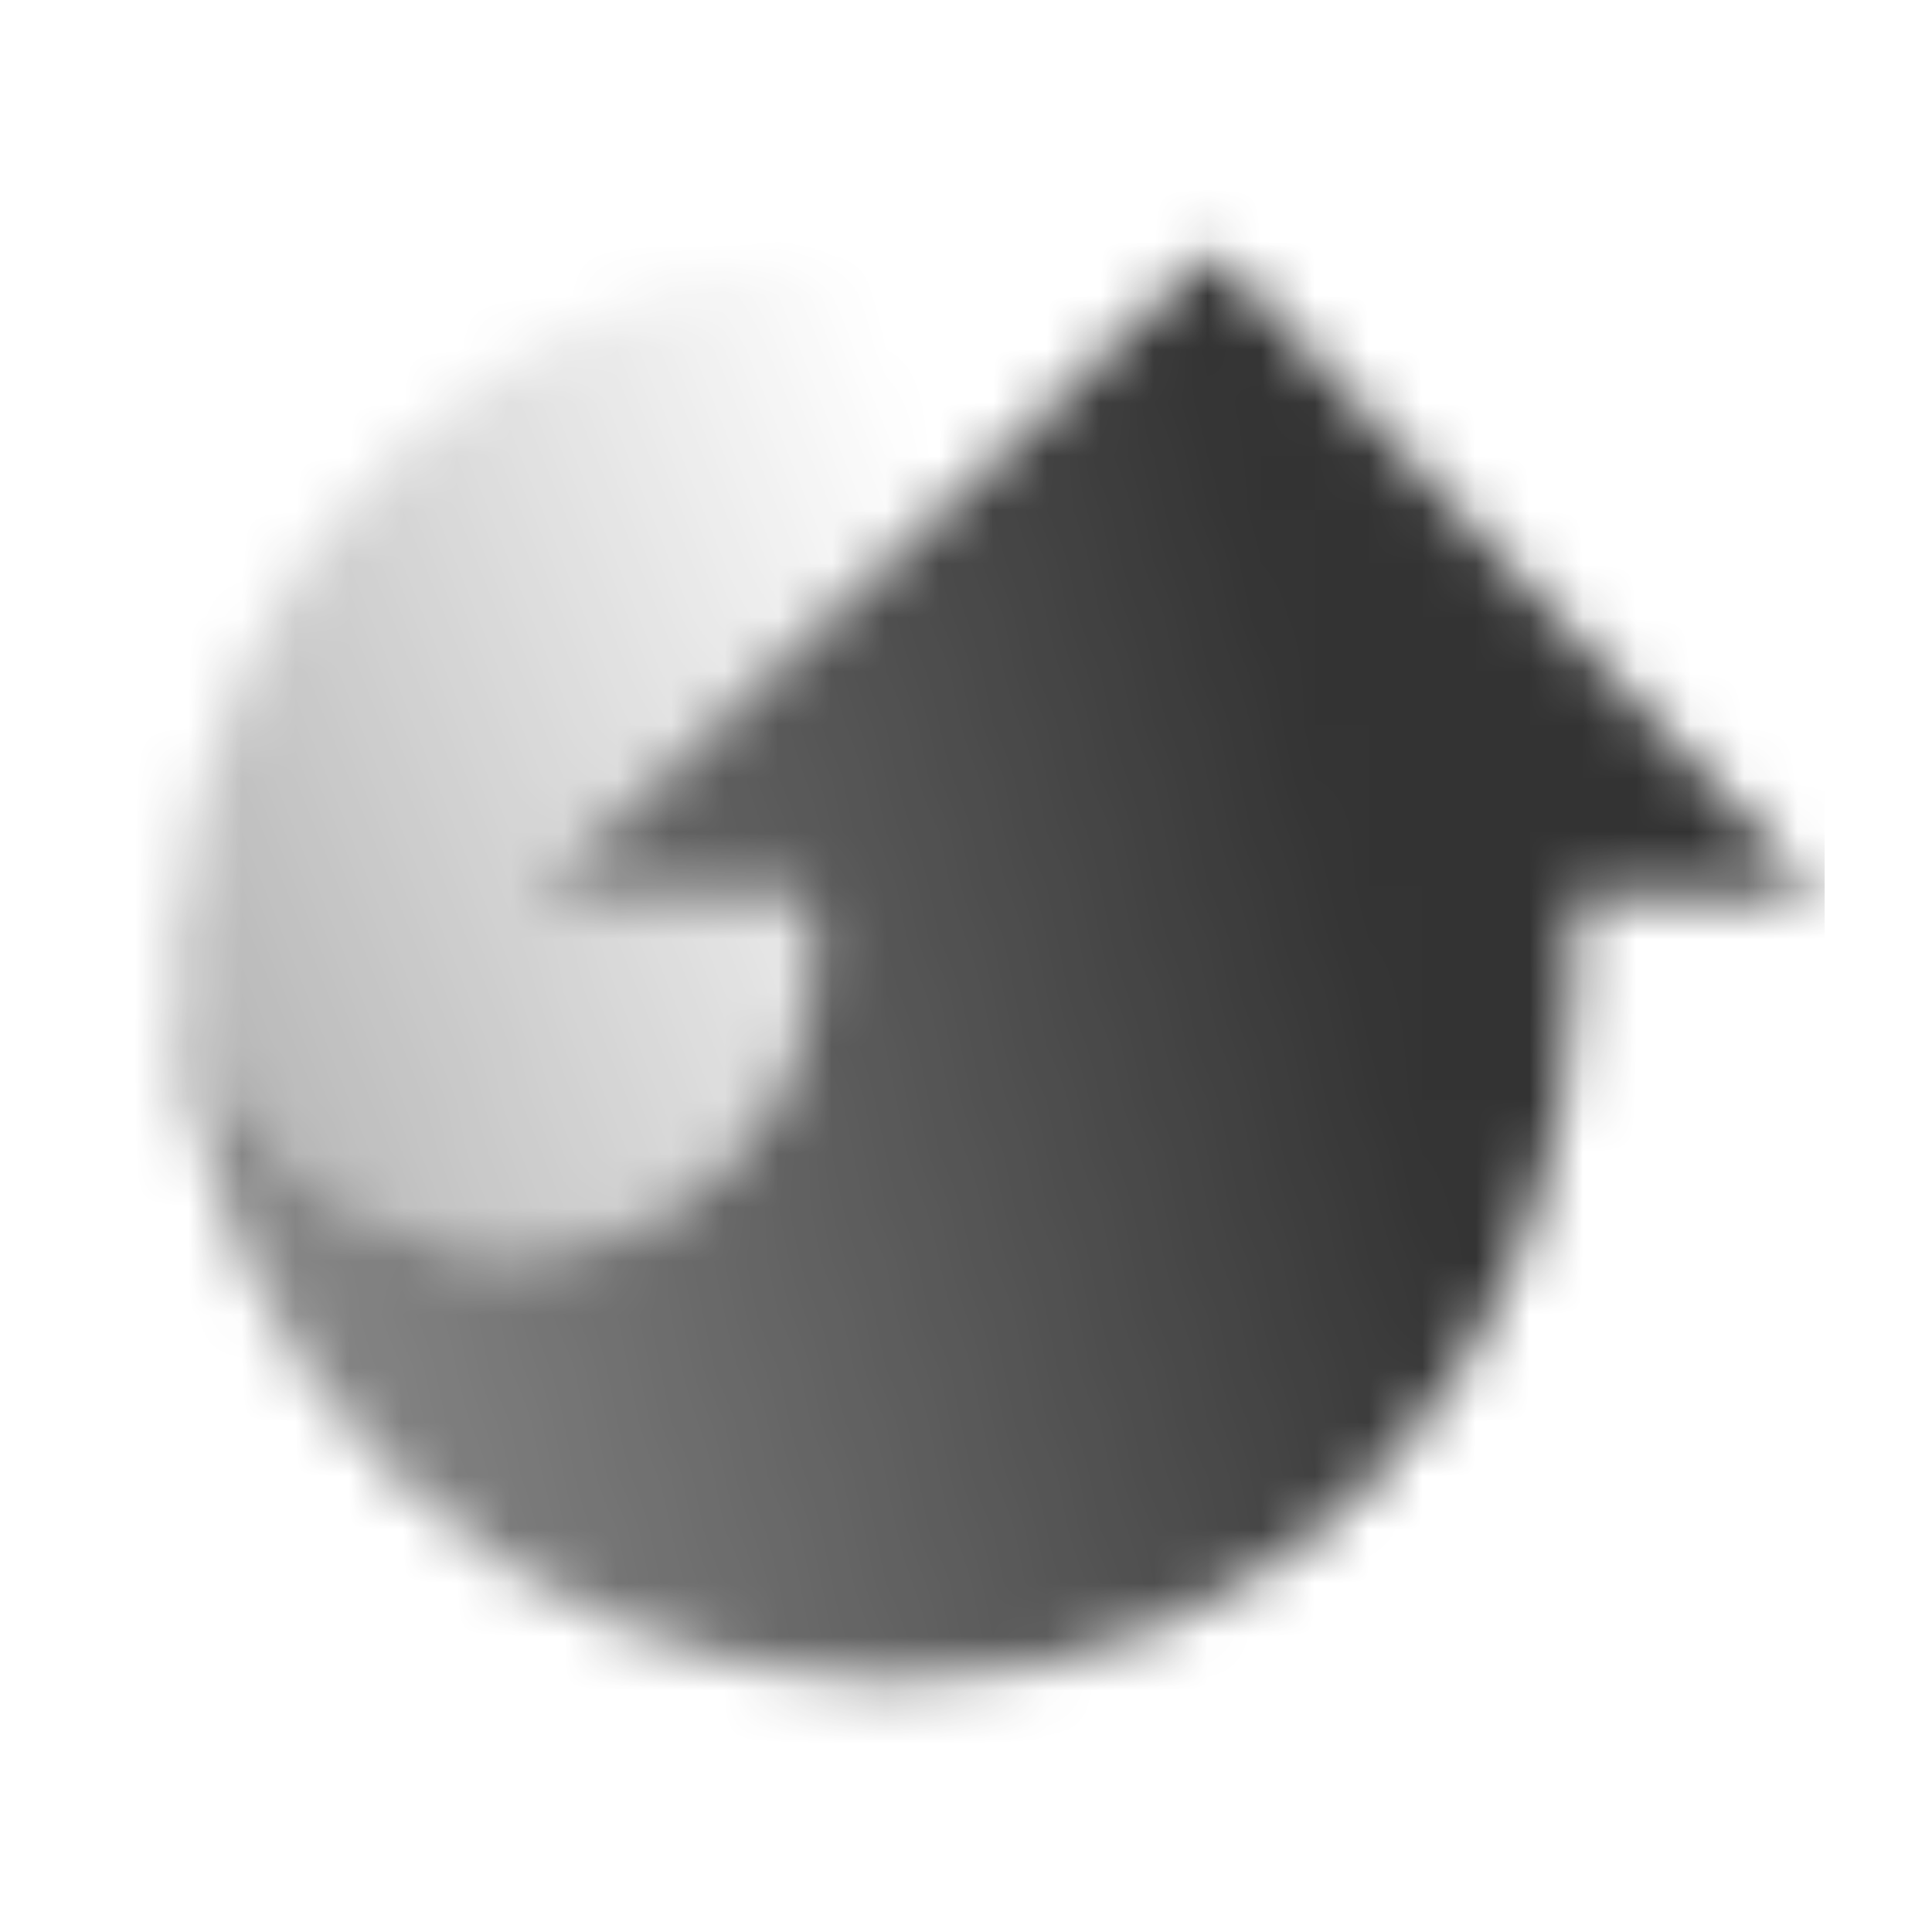 <svg width="36" height="36" viewBox="0 0 36 36" fill="none" xmlns="http://www.w3.org/2000/svg">
<mask id="mask0_1_6725" style="mask-type:alpha" maskUnits="userSpaceOnUse" x="3" y="4" width="31" height="28">
<path fill-rule="evenodd" clip-rule="evenodd" d="M22.591 4.668L33.867 16.667L29.333 16.667V18C29.333 25.364 24.03 31.333 16.666 31.333C9.303 31.333 3.333 25.364 3.333 18C3.333 17.485 3.334 15.657 3.334 17.178C3.334 19.498 4.644 21.619 6.719 22.656L7.059 22.826C10.792 24.693 15.185 21.935 15.185 17.76C15.185 17.334 15.138 17.066 15.049 16.667L10 16.667L22.591 4.668Z" fill="url(#paint0_linear_1_6725)"/>
<path fill-rule="evenodd" clip-rule="evenodd" d="M3.333 18C3.333 25.339 9.263 31.293 16.592 31.333C9.263 31.292 3.335 25.338 3.335 18V17.789C3.334 17.859 3.333 17.929 3.333 18ZM16.666 4.667C9.475 4.667 3.613 10.361 3.343 17.486C3.454 19.684 4.738 21.665 6.721 22.656L7.06 22.826C8.201 23.396 9.402 23.535 10.522 23.333C13.101 22.87 15.187 20.625 15.187 17.76C15.187 17.61 15.198 17.48 15.208 17.357C15.228 17.13 15.245 16.926 15.187 16.667H10L21.594 5.607C20.07 5 18.407 4.667 16.666 4.667Z" fill="url(#paint1_linear_1_6725)"/>
</mask>
<g mask="url(#mask0_1_6725)">
<rect x="2" y="2" width="32" height="32" fill="black" fill-opacity="0.8"/>
</g>
<defs>
<linearGradient id="paint0_linear_1_6725" x1="3.333" y1="15.187" x2="31.039" y2="7.616" gradientUnits="userSpaceOnUse">
<stop stop-opacity="0.6"/>
<stop offset="0.727"/>
</linearGradient>
<linearGradient id="paint1_linear_1_6725" x1="3.562" y1="24.852" x2="21.109" y2="18.172" gradientUnits="userSpaceOnUse">
<stop stop-opacity="0.4"/>
<stop offset="1" stop-opacity="0"/>
</linearGradient>
</defs>
</svg>
